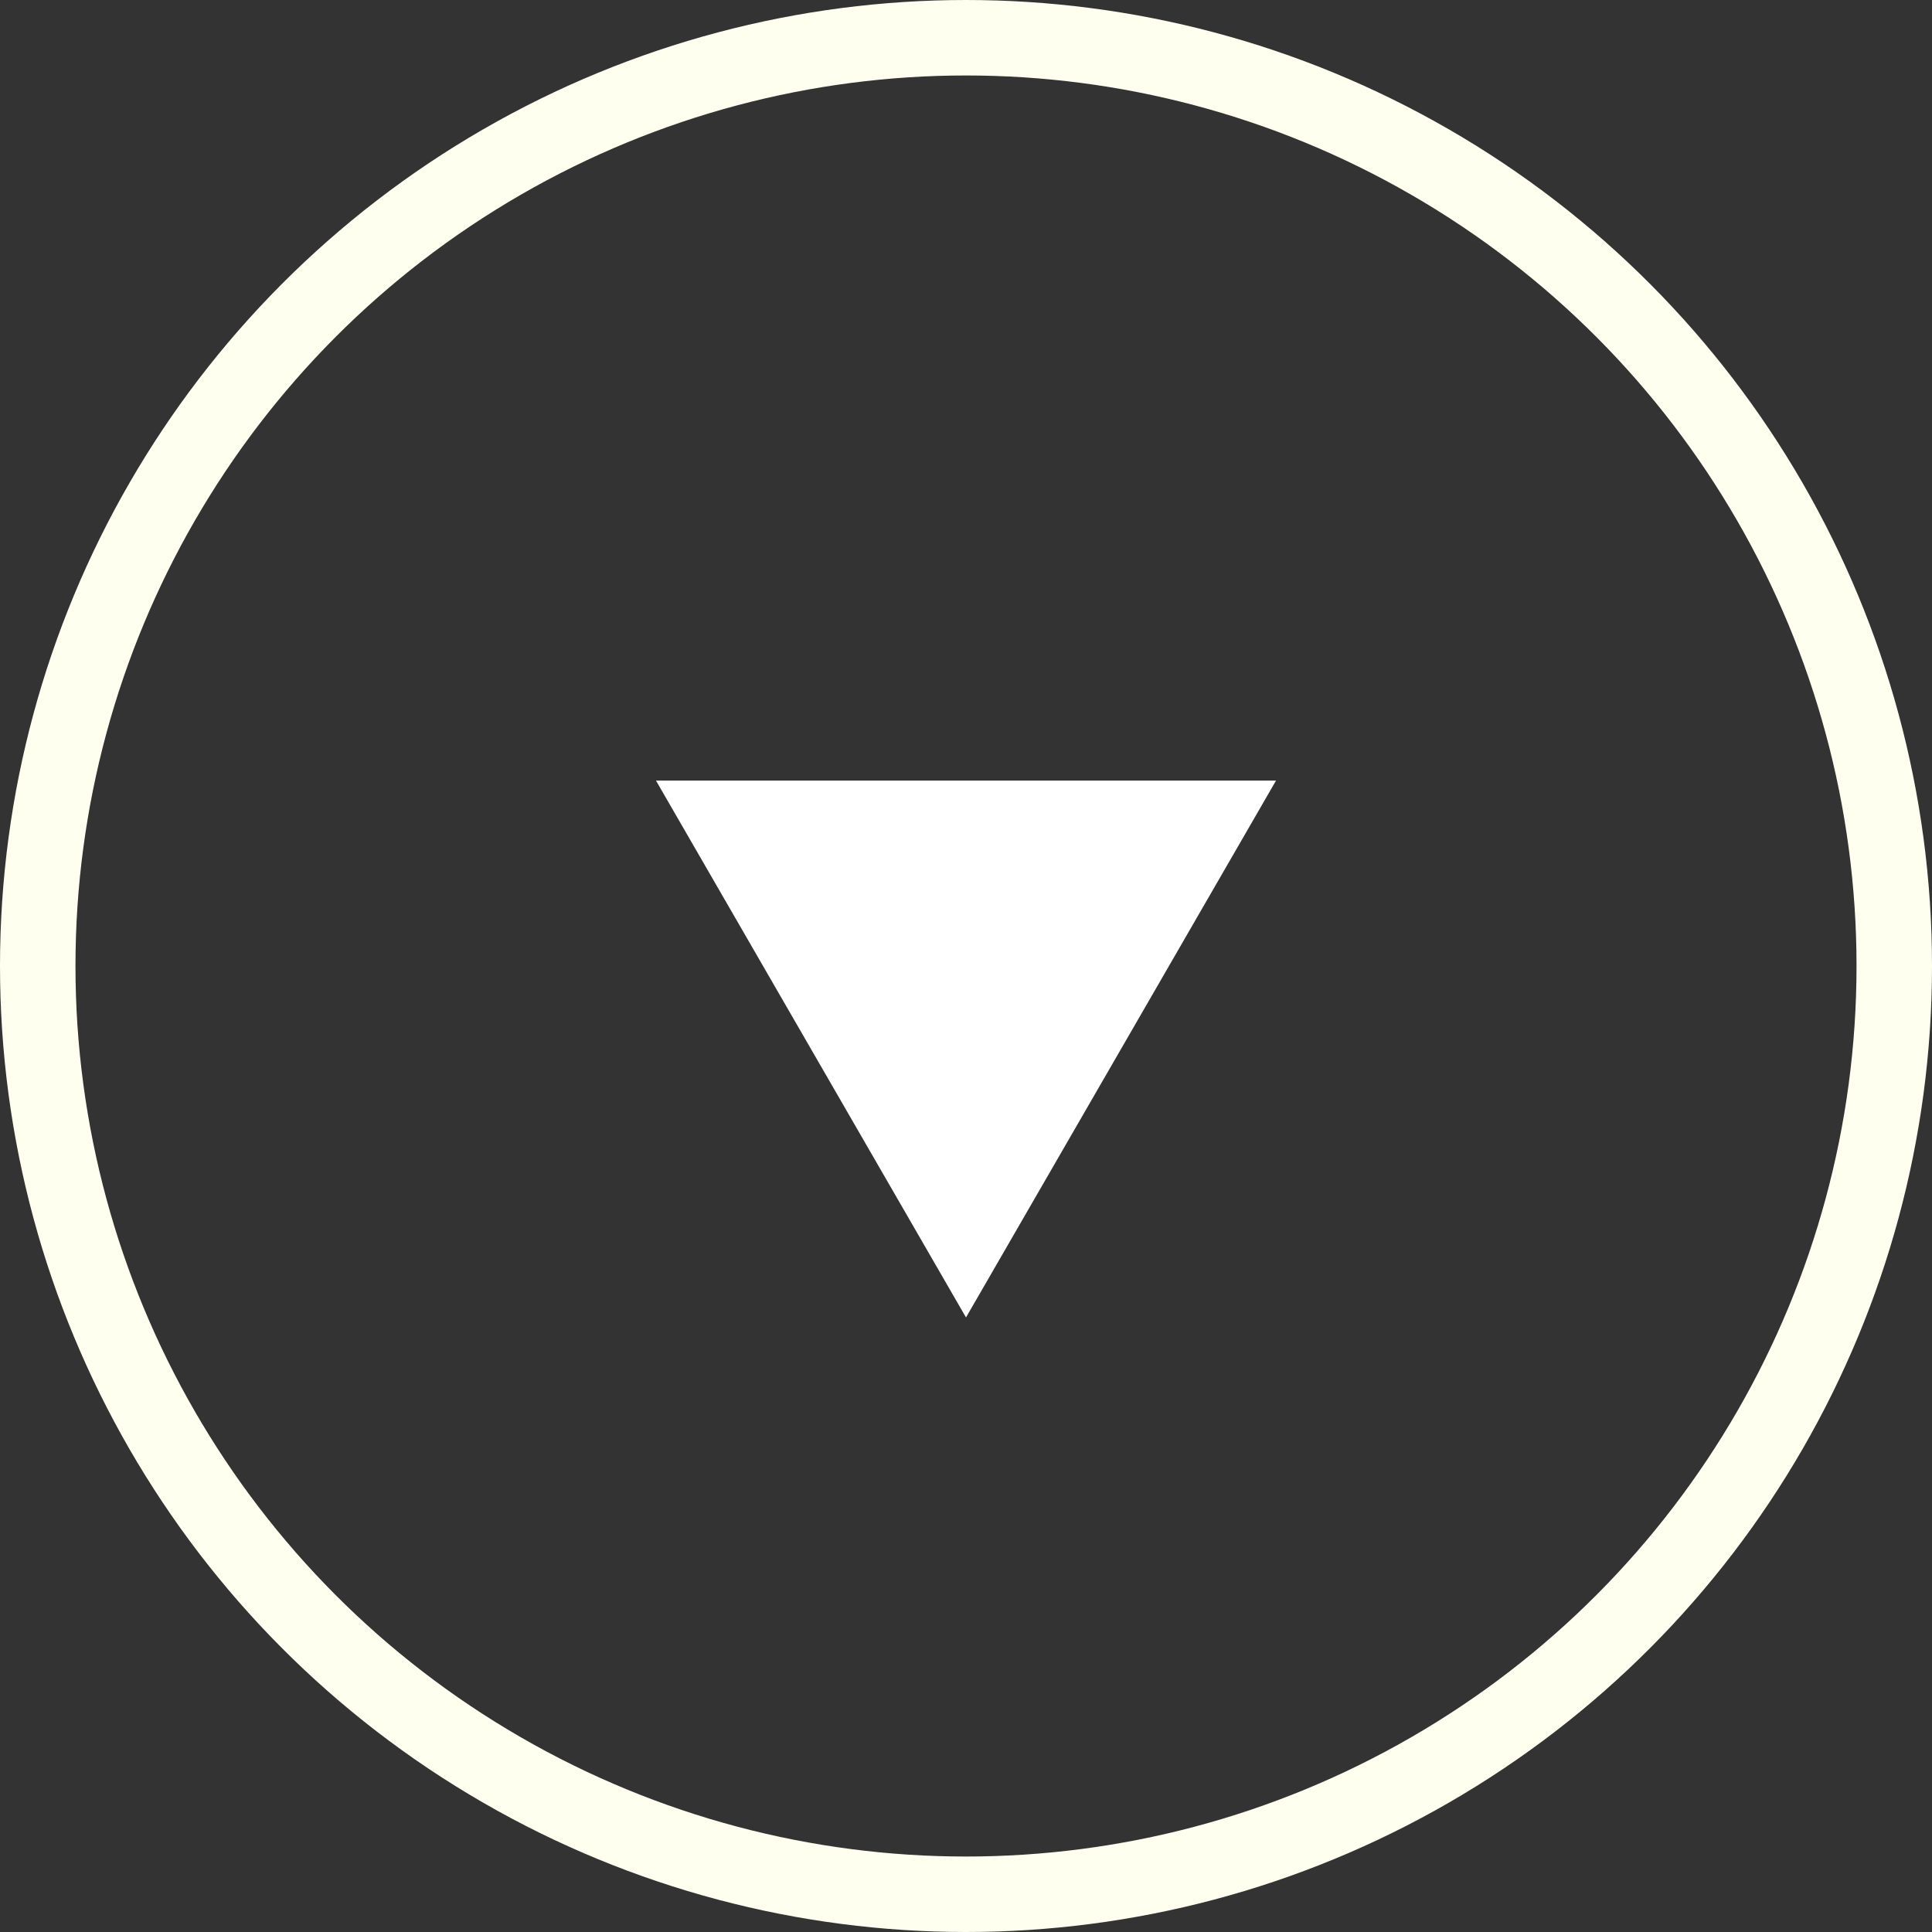 <?xml version="1.0" encoding="UTF-8"?><svg id="Ebene_2" xmlns="http://www.w3.org/2000/svg" viewBox="0 0 256 256"><rect x="0" y="0" width="256" height="256" fill="#333333" stroke="none"/><defs><style>.cls-1{fill:#fff;}.cls-2{fill:none;stroke:ivory;stroke-miterlimit:10;stroke-width:10px;}</style></defs><g id="Ebene_1-2"><circle class="cls-2" cx="128" cy="128" r="123"/><polygon class="cls-1" points="128 174.57 107.46 139 86.92 103.43 128 103.43 169.08 103.43 148.54 139 128 174.57"/></g></svg>